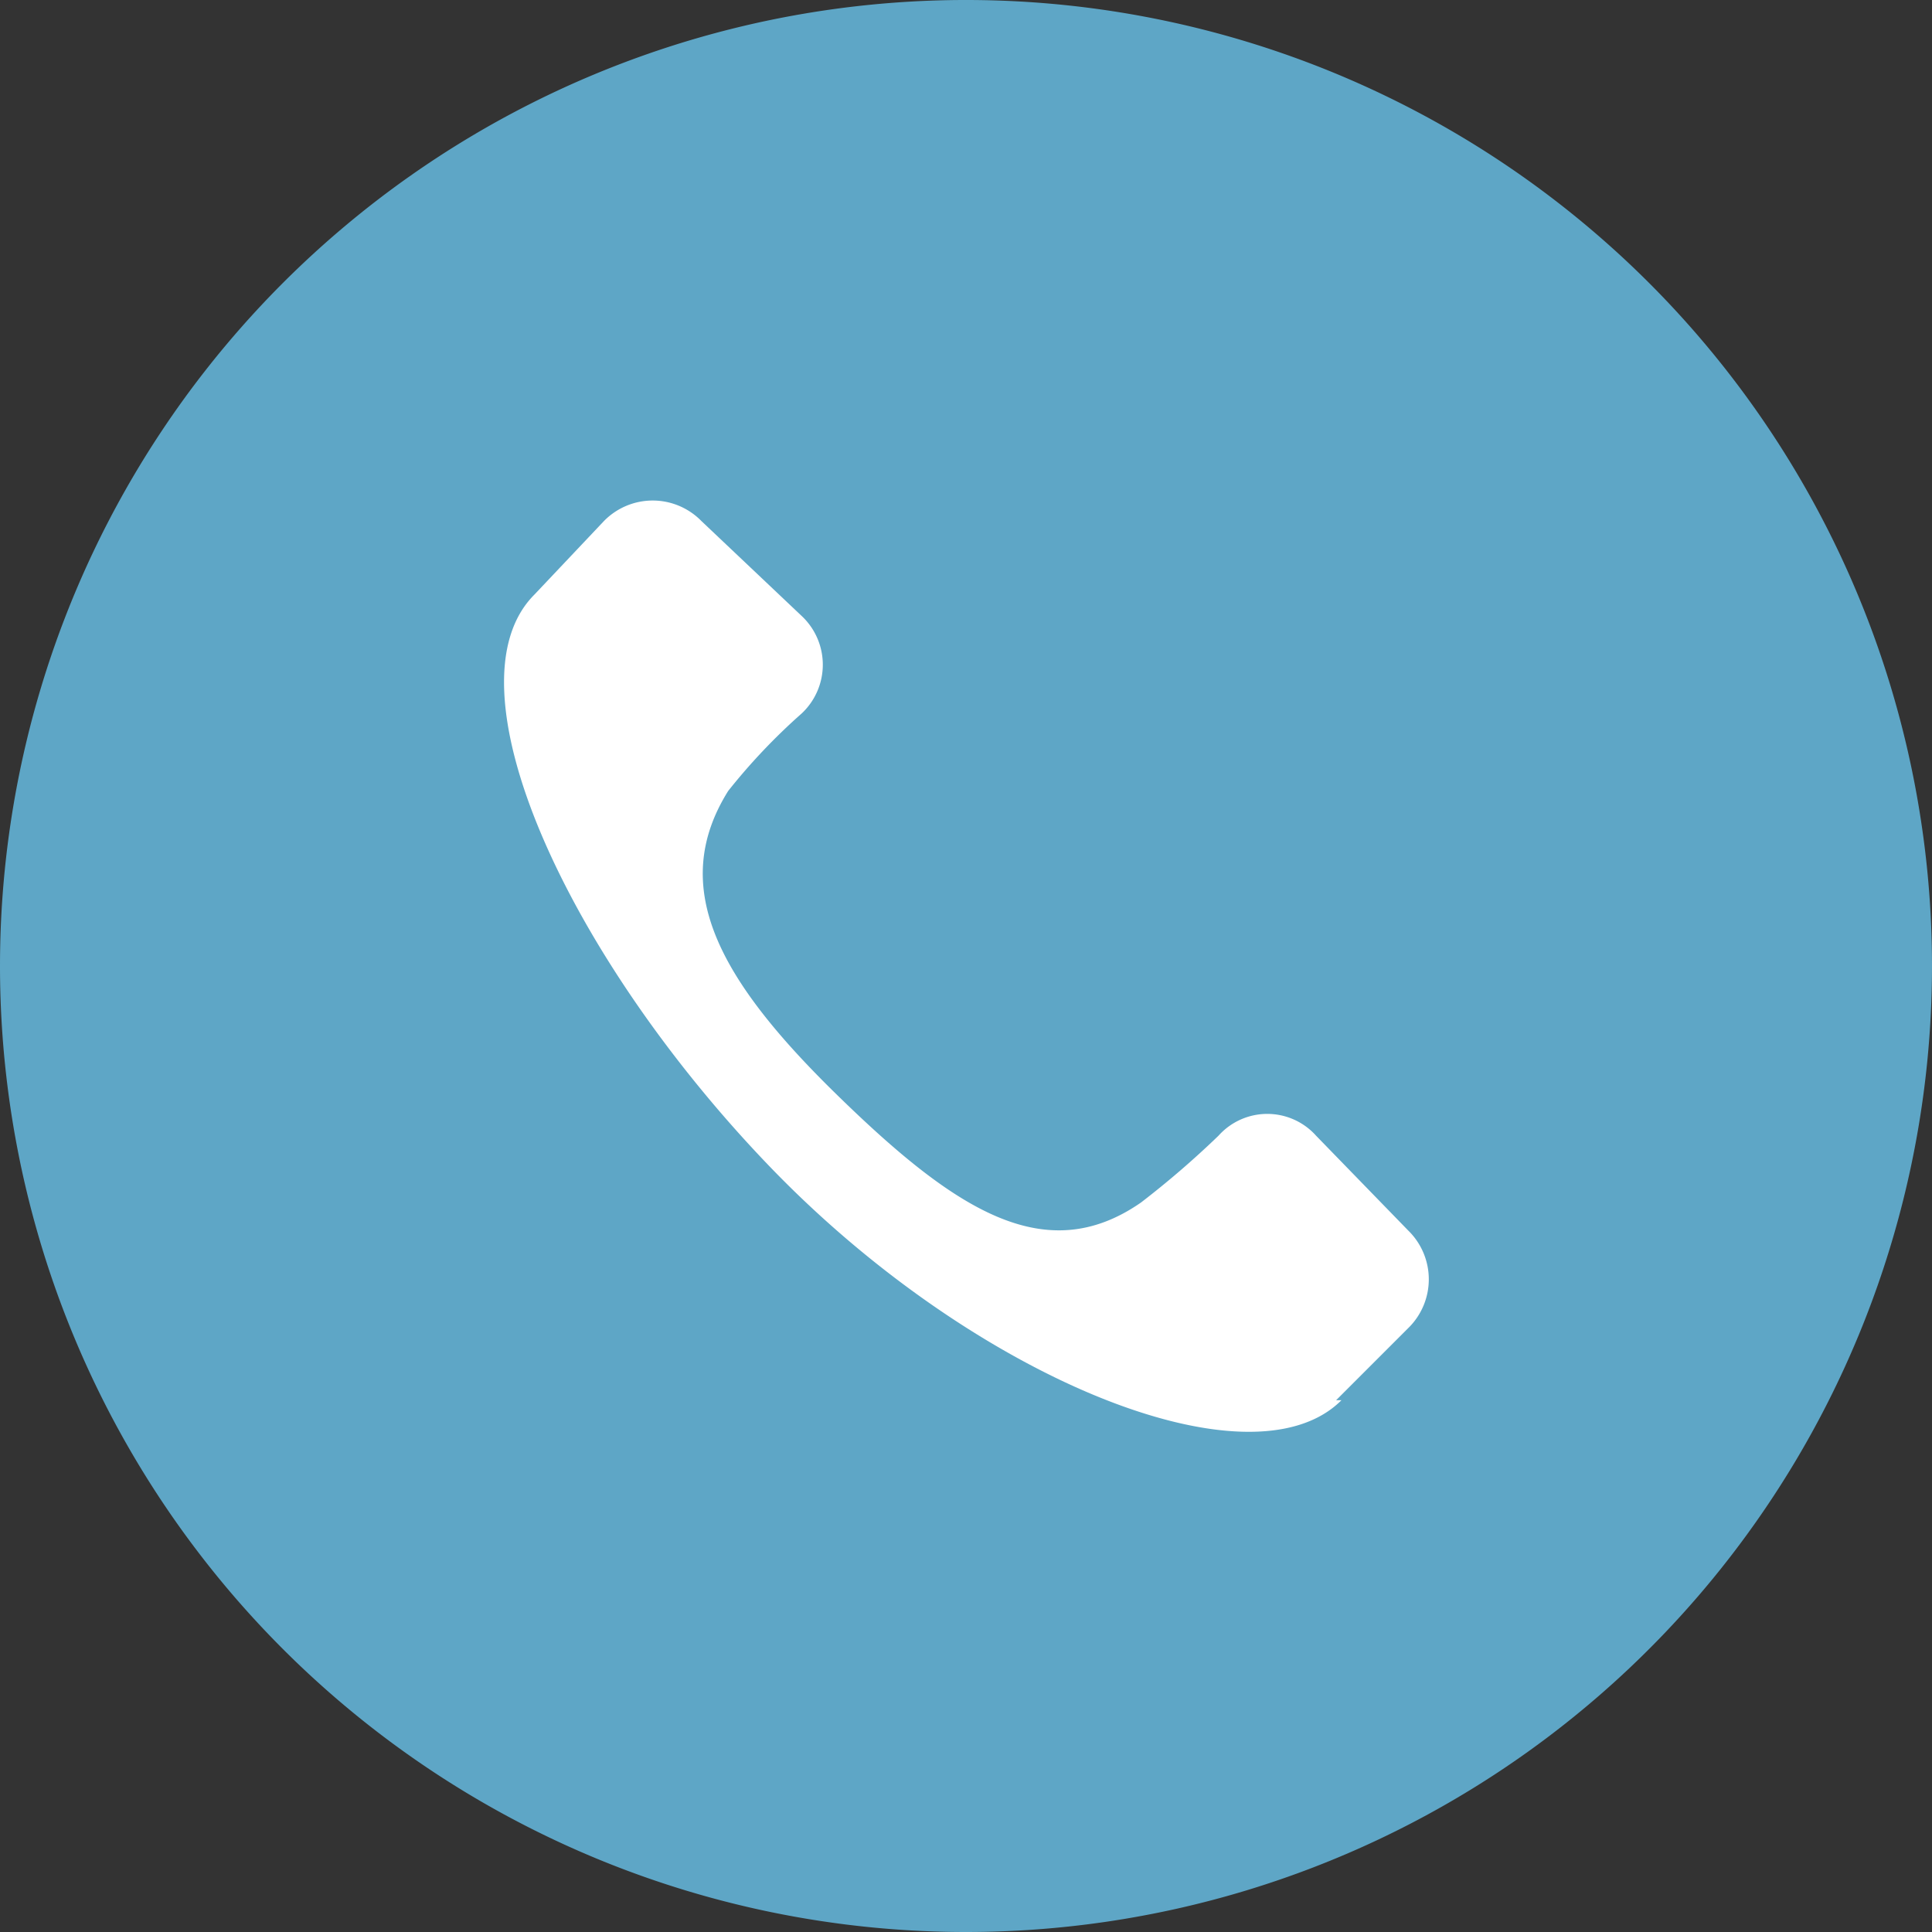 <svg xmlns="http://www.w3.org/2000/svg" viewBox="0 0 14.46 14.46"><rect x="0" y="0" width="14.46" height="14.46" fill="#333333" stroke="none"/><defs><style>.cls-1{fill:#5ea6c6;}.cls-2{fill:#fff;}</style></defs><g id="Ebene_2" data-name="Ebene 2"><g id="Ebene_1-2" data-name="Ebene 1"><path class="cls-1" d="M7.23,14.46A7.23,7.23,0,1,0,0,7.23a7.23,7.23,0,0,0,7.23,7.23"/><path class="cls-2" d="M10,10.48l.54-.54a.51.51,0,0,0,0-.73L9.85,8.5a.49.49,0,0,0-.73,0,6.84,6.84,0,0,1-.58.5c-.72.5-1.4.05-2.28-.81S5,6.64,5.45,5.92A4.54,4.54,0,0,1,6,5.34a.5.5,0,0,0,0-.73L5.25,3.9a.51.51,0,0,0-.73,0L4,4.45c-.68.68.24,2.7,1.76,4.28s3.6,2.43,4.28,1.75"/></g></g></svg>